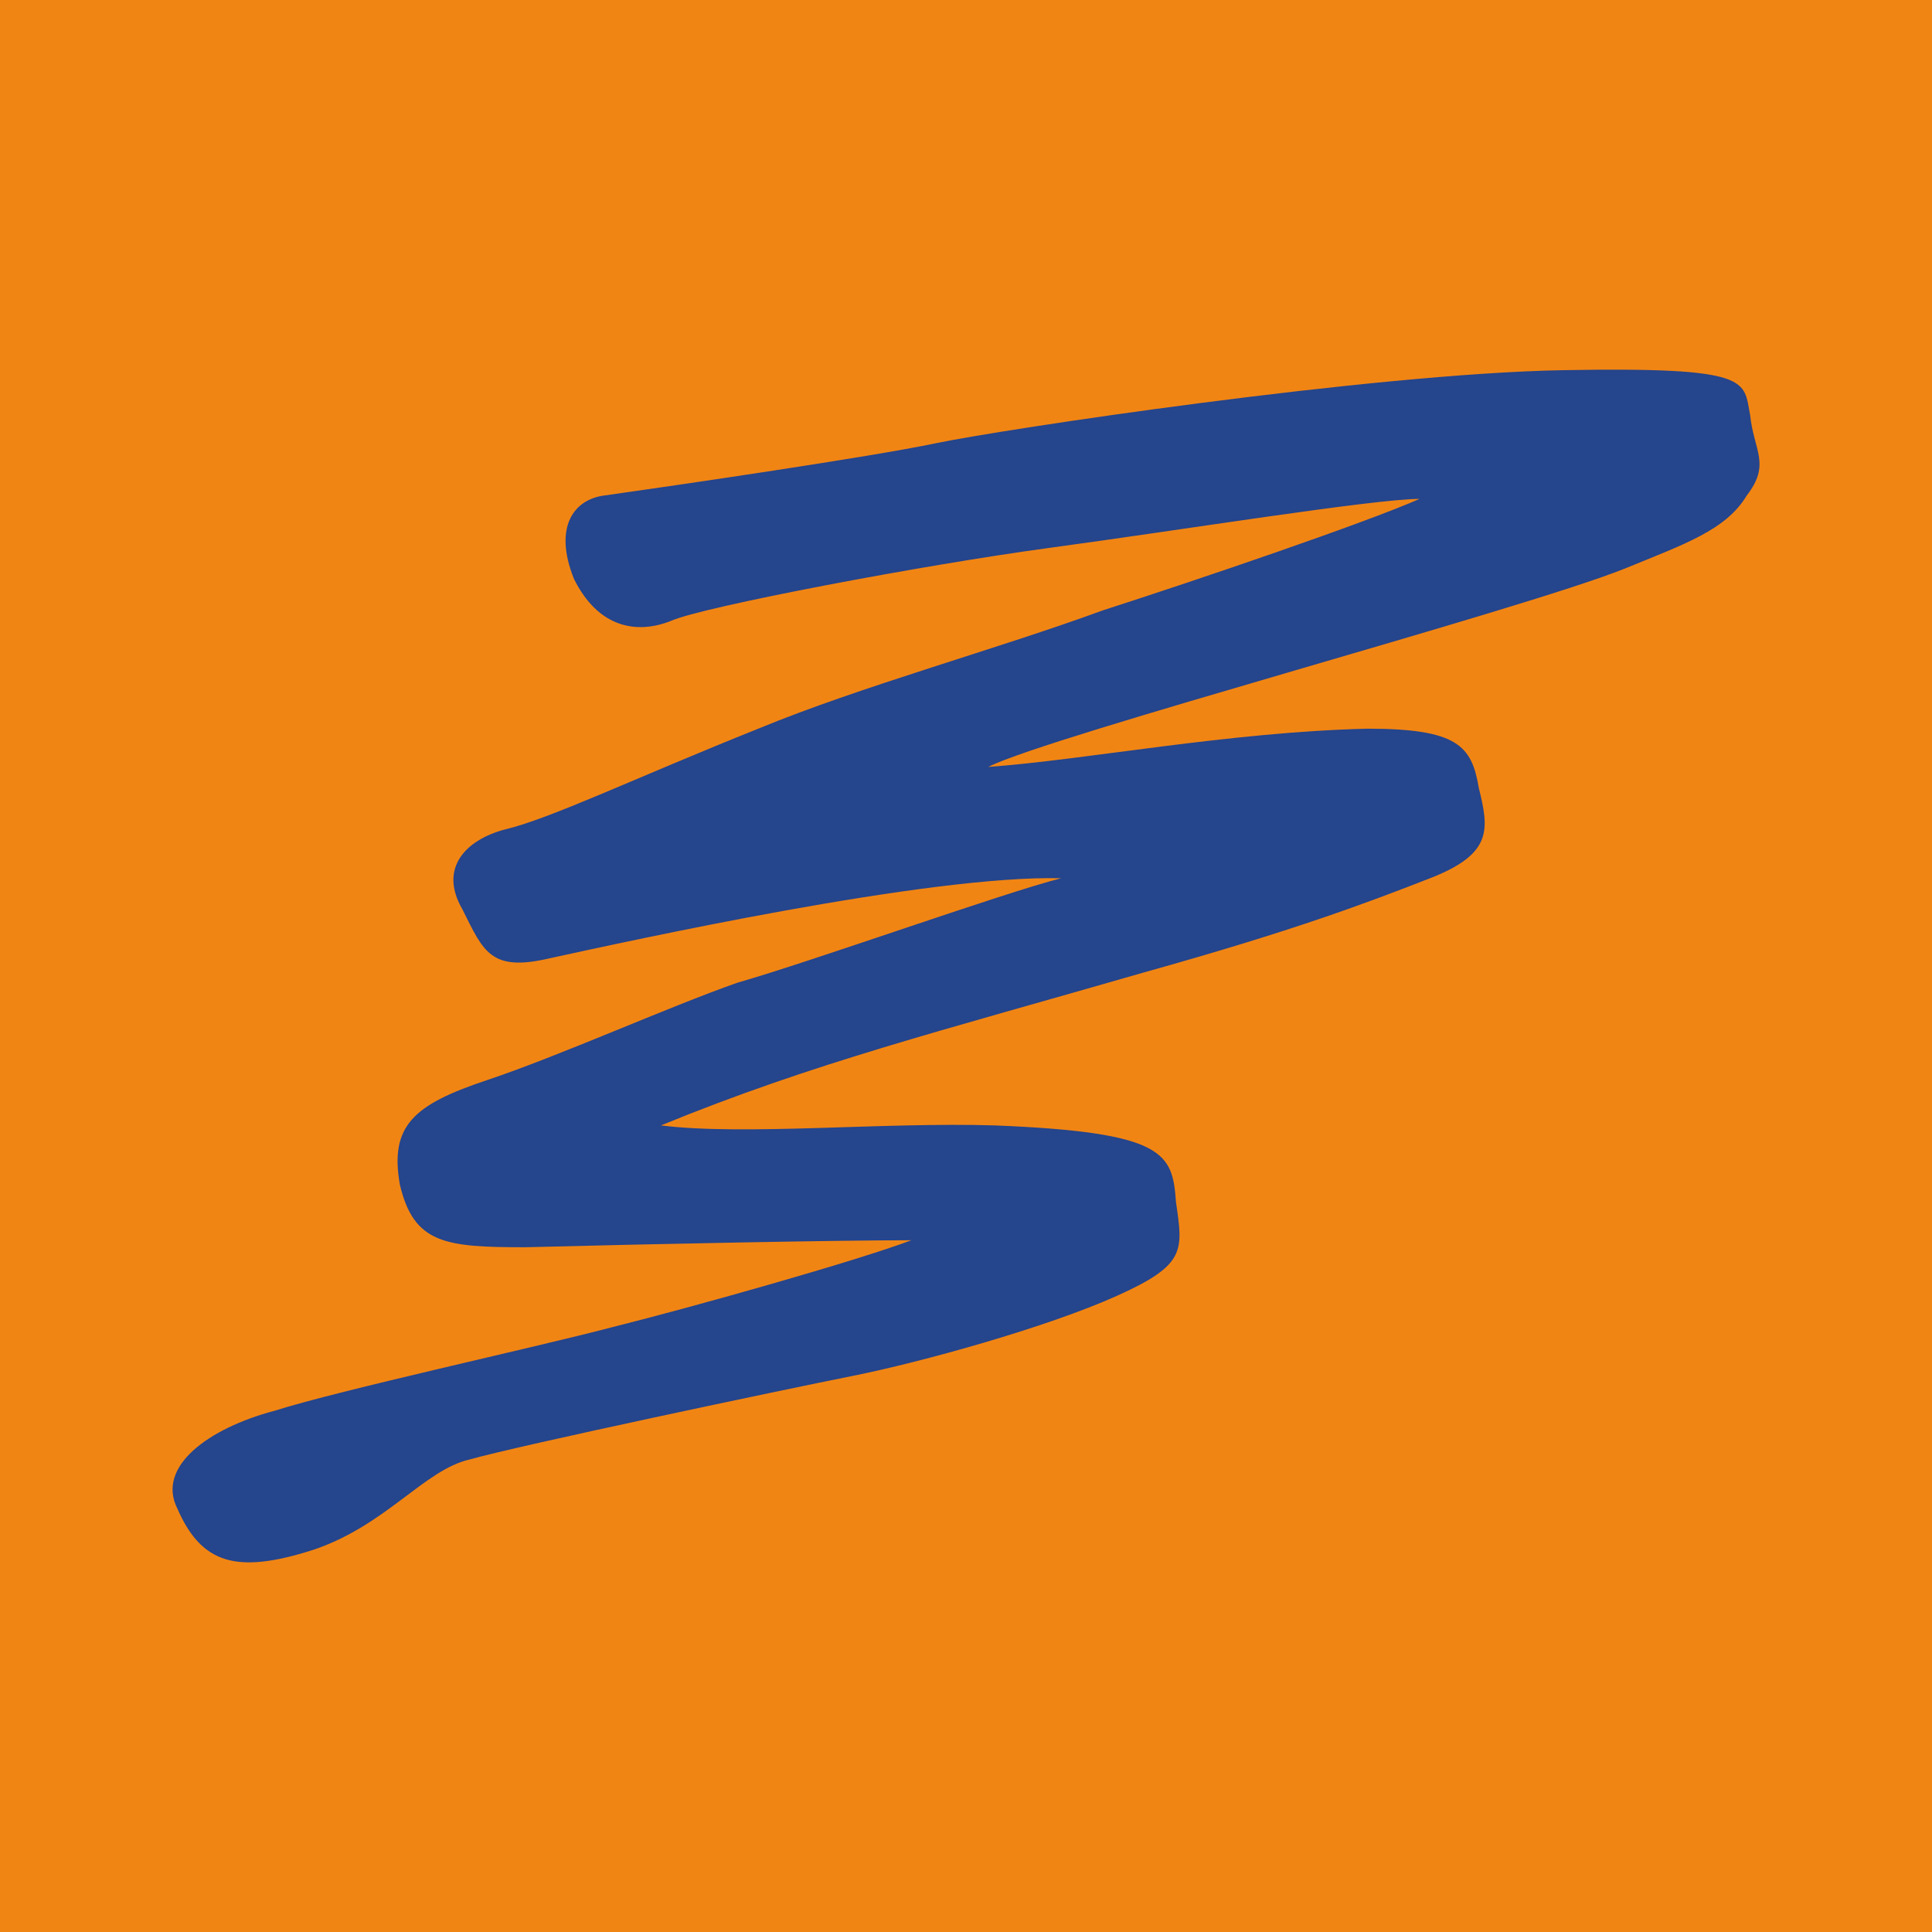 <?xml version="1.0" encoding="UTF-8"?>
<svg xmlns="http://www.w3.org/2000/svg" xmlns:xlink="http://www.w3.org/1999/xlink" width="56pt" height="56pt" viewBox="0 0 56 56" version="1.1">
<g id="surface1">
<rect x="0" y="0" width="56" height="56" style="fill:rgb(94.221%,52.042%,7.672%);fill-opacity:1;stroke:none;"/>
<path style=" stroke:none;fill-rule:evenodd;fill:rgb(14.685%,27.003%,54.691%);fill-opacity:1;" d="M 17.543 14.359 C 19.66 14.059 25.211 13.25 27.125 12.848 C 29.043 12.445 39.734 10.832 45.285 10.73 C 50.832 10.629 50.531 11.031 50.73 12.039 C 50.832 13.051 51.336 13.453 50.633 14.359 C 50.027 15.371 48.816 15.773 47.098 16.48 C 44.074 17.691 30.457 21.32 28.641 22.23 C 31.465 22.027 35.598 21.219 39.637 21.121 C 42.258 21.121 42.66 21.625 42.863 22.836 C 43.164 24.047 43.266 24.75 41.449 25.457 C 39.637 26.164 37.516 26.969 33.18 28.18 C 27.227 29.898 23.594 30.805 19.156 32.621 C 21.578 32.922 25.613 32.52 28.84 32.621 C 33.785 32.82 33.984 33.426 34.086 34.84 C 34.289 36.25 34.391 36.656 32.371 37.562 C 30.355 38.469 26.723 39.48 24.707 39.883 C 22.688 40.285 15.02 41.902 13.609 42.305 C 12.297 42.605 11.188 44.219 9.07 44.926 C 6.852 45.633 5.84 45.332 5.137 43.719 C 4.531 42.508 6.043 41.398 7.961 40.891 C 9.875 40.285 15.426 39.078 17.746 38.469 C 20.164 37.863 24.805 36.555 26.418 35.949 C 24.301 35.949 19.156 36.051 15.223 36.152 C 12.902 36.152 11.996 36.051 11.59 34.336 C 11.289 32.621 11.996 32.016 14.113 31.309 C 16.23 30.602 19.359 29.191 21.375 28.484 C 23.496 27.879 29.145 25.859 30.758 25.457 C 26.926 25.355 18.25 27.273 15.93 27.777 C 14.215 28.18 14.012 27.574 13.406 26.363 C 12.703 25.156 13.508 24.348 14.617 24.047 C 15.93 23.742 18.453 22.531 21.98 21.121 C 24.906 19.91 28.941 18.801 31.969 17.691 C 34.793 16.781 39.535 15.168 41.148 14.461 C 39.836 14.461 34.188 15.371 30.457 15.875 C 26.723 16.379 20.367 17.59 19.461 17.992 C 18.453 18.398 17.34 18.195 16.637 16.781 C 16.031 15.27 16.637 14.461 17.543 14.359 "/>
</g>
</svg>
